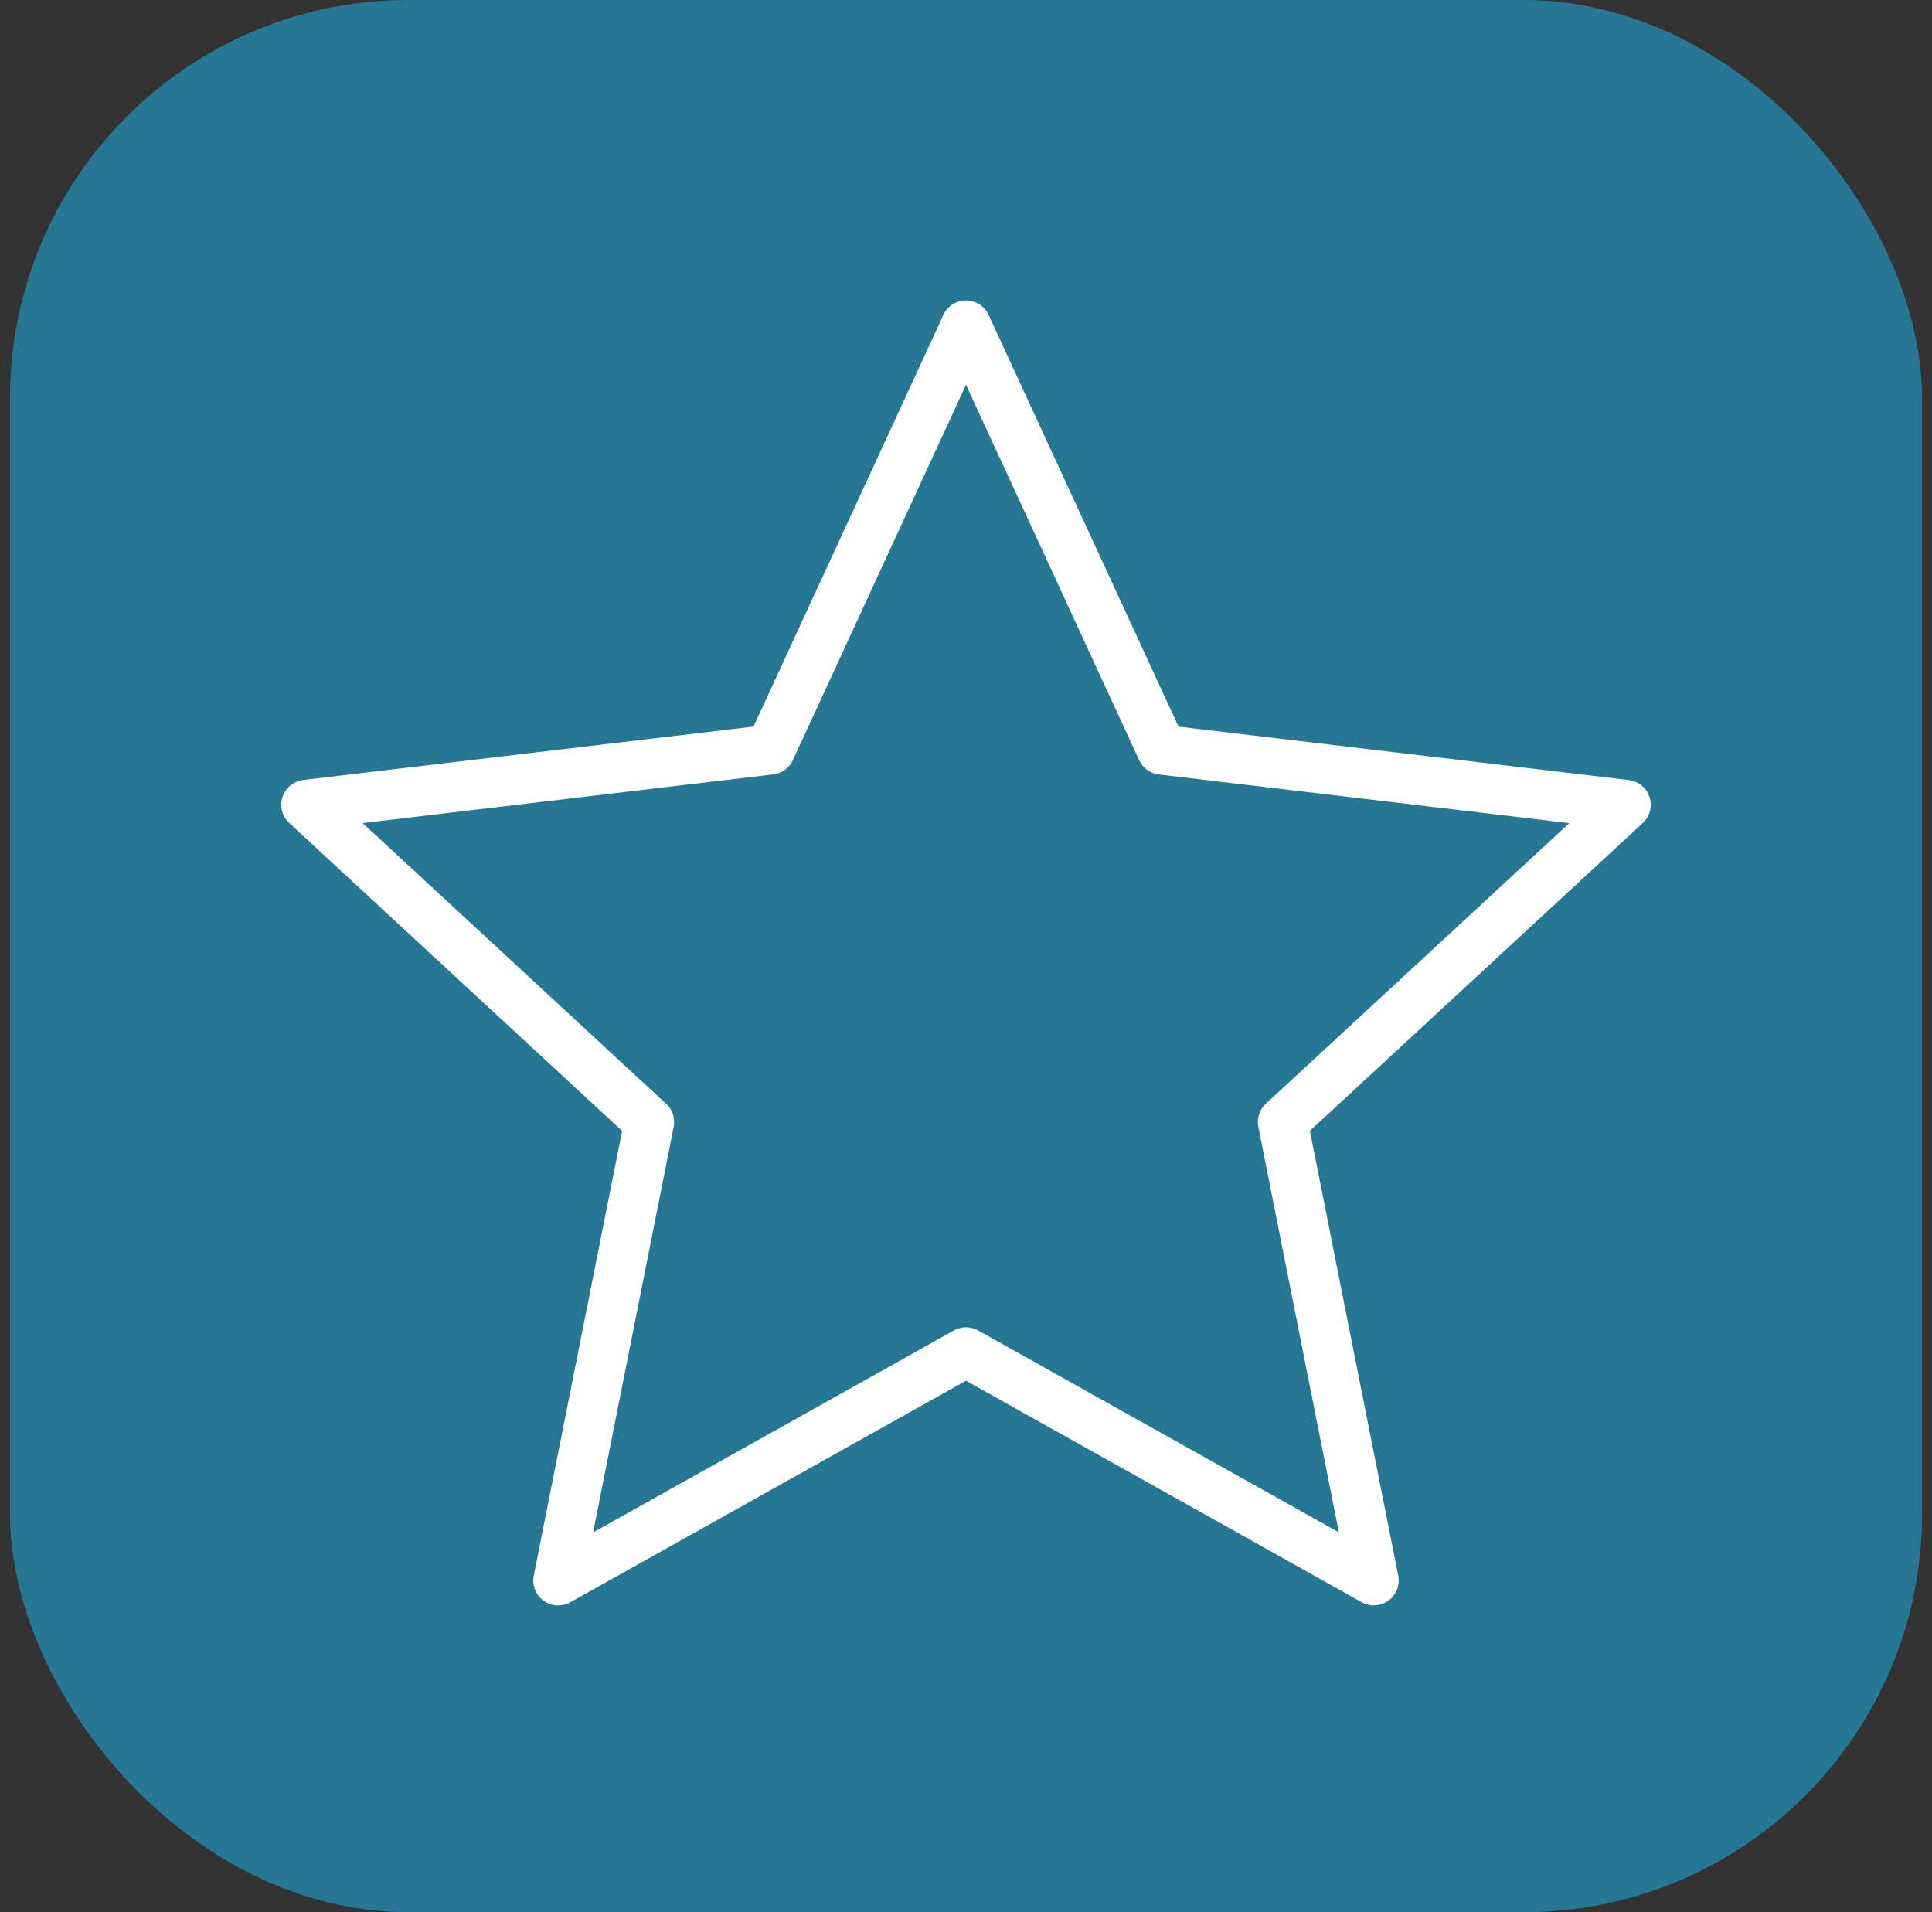 <svg xmlns="http://www.w3.org/2000/svg" width="97" height="96" viewBox="0 0 97 96" fill="none"><rect x="0" y="0" width="97" height="96" fill="#333333" stroke="none"/><rect x="0.5" width="96" height="96" rx="20" fill="#267794"></rect><path d="M48.5 16.333L58.329 37.639L81.629 40.403L64.403 56.331L68.975 79.347L48.5 67.887L28.024 79.35L32.597 56.335L15.37 40.4L38.674 37.636L48.5 16.333Z" stroke="white" stroke-width="2.5" stroke-linejoin="round"></path></svg>